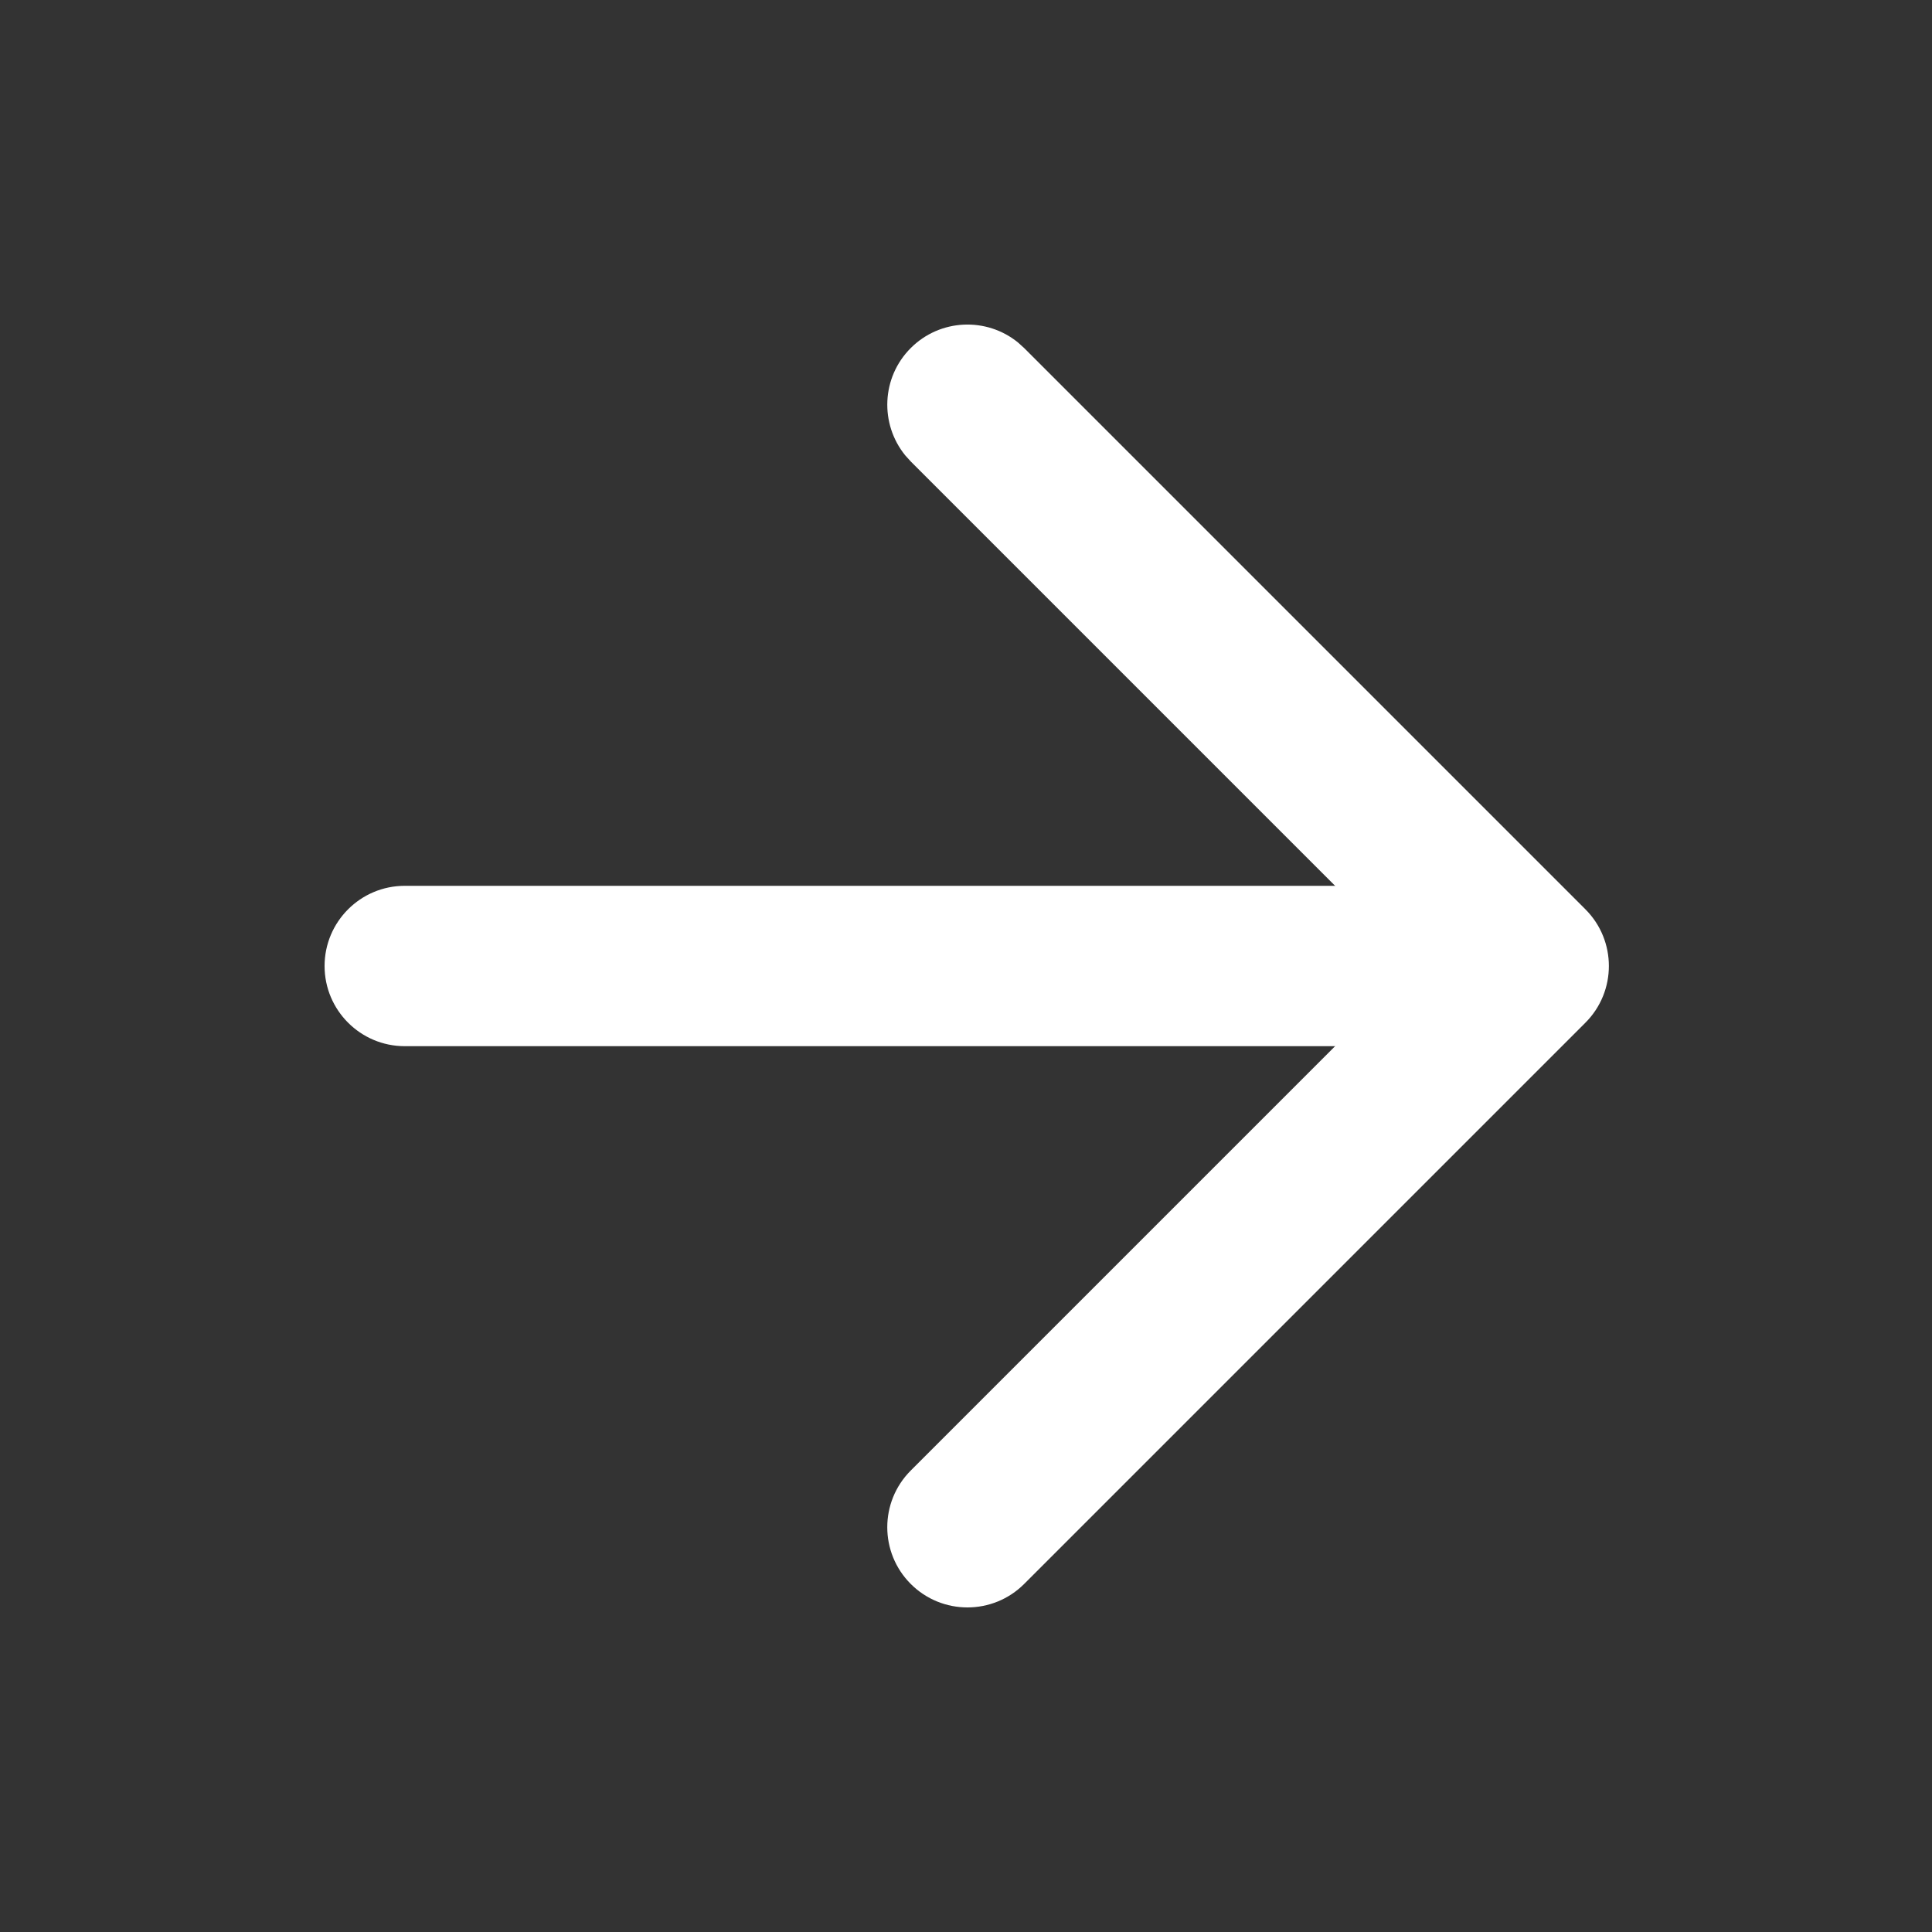 <svg width="20" height="20" viewBox="0 0 20 20" fill="none" xmlns="http://www.w3.org/2000/svg">
<rect x="0" y="0" width="20" height="20" fill="#333333" stroke="none"/>
<path d="M15.81 9.17C16.268 9.17 16.64 9.542 16.64 10C16.64 10.458 16.268 10.83 15.81 10.83L4.19 10.83C3.732 10.83 3.36 10.458 3.36 10C3.36 9.542 3.732 9.17 4.19 9.17L15.81 9.17Z" fill="white"/>
<path d="M9.428 3.603C9.732 3.299 10.213 3.28 10.539 3.546L10.602 3.603L16.412 9.413C16.736 9.737 16.736 10.263 16.412 10.587L10.602 16.397C10.278 16.721 9.752 16.721 9.428 16.397C9.104 16.073 9.104 15.547 9.428 15.223L14.651 10L9.428 4.777L9.371 4.714C9.106 4.388 9.124 3.907 9.428 3.603Z" fill="white"/>
</svg>
